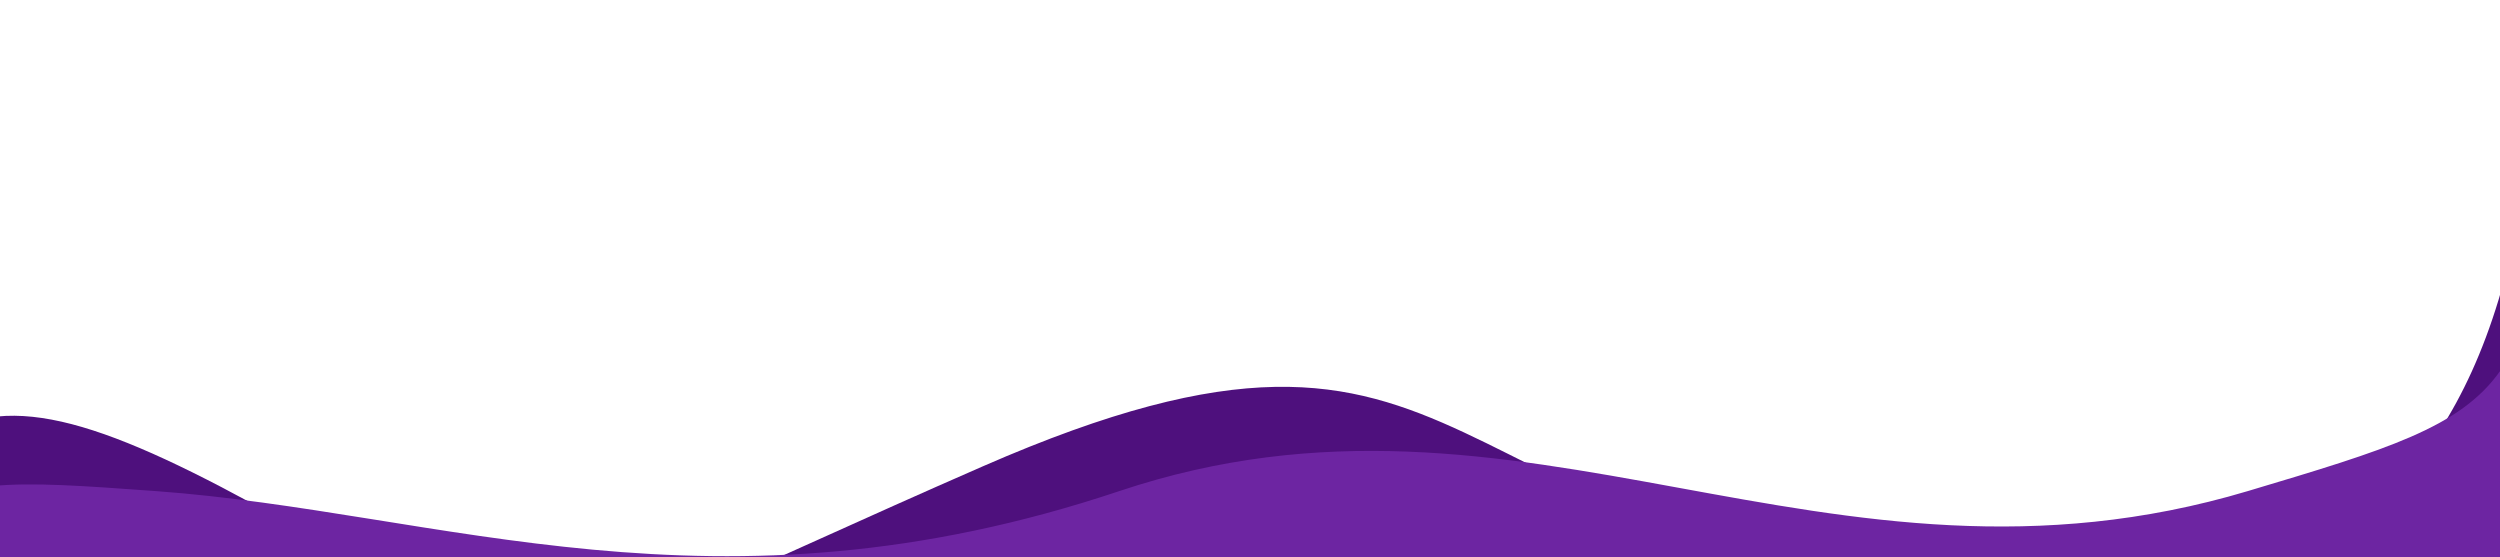 <svg width="1512" height="337" viewBox="0 0 1512 337" fill="none" xmlns="http://www.w3.org/2000/svg"><g clip-path="url(#a)"><g filter="url(#b)"><path d="M594.5 282c309-135 260.5 55 620.5 77 76.73 4.689 319 39 319-359l220.34 473.908-866.997 91.5C545.676 602.075-306.143 798.1-184.143 524.5S-51 194 152.5 304.5C356 415 285.5 417 594.5 282Z" fill="#4E107D"/></g><g filter="url(#c)"><path d="M677 297c245-82 427.12 76.287 682.5 0l.62-.185C1525.98 247.27 1539.5 243.232 1539.5 27.5l214.99 479.908-867.004 91.5C545.819 635.575-306 831.6-184 558S-79 284.5 94 297s338 82 583 0Z" fill="#6D25A2"/></g></g><defs><filter id="b" x="-257" y="-61" width="2072.34" height="789.662" filterUnits="userSpaceOnUse" color-interpolation-filters="sRGB"><feFlood flood-opacity="0" result="BackgroundImageFix"/><feColorMatrix in="SourceAlpha" values="0 0 0 0 0 0 0 0 0 0 0 0 0 0 0 0 0 0 127 0" result="hardAlpha"/><feMorphology radius="5" in="SourceAlpha" result="effect1_dropShadow_79_869"/><feOffset/><feGaussianBlur stdDeviation="33"/><feComposite in2="hardAlpha" operator="out"/><feColorMatrix values="0 0 0 0 0.341 0 0 0 0 0.111 0 0 0 0 0.422 0 0 0 0.25 0"/><feBlend in2="BackgroundImageFix" result="effect1_dropShadow_79_869"/><feBlend in="SourceGraphic" in2="effect1_dropShadow_79_869" result="shape"/></filter><filter id="c" x="-256.857" y="-33.5" width="2072.34" height="795.662" filterUnits="userSpaceOnUse" color-interpolation-filters="sRGB"><feFlood flood-opacity="0" result="BackgroundImageFix"/><feColorMatrix in="SourceAlpha" values="0 0 0 0 0 0 0 0 0 0 0 0 0 0 0 0 0 0 127 0" result="hardAlpha"/><feMorphology radius="5" in="SourceAlpha" result="effect1_dropShadow_79_869"/><feOffset/><feGaussianBlur stdDeviation="33"/><feComposite in2="hardAlpha" operator="out"/><feColorMatrix values="0 0 0 0 0.341 0 0 0 0 0.111 0 0 0 0 0.422 0 0 0 0.25 0"/><feBlend in2="BackgroundImageFix" result="effect1_dropShadow_79_869"/><feBlend in="SourceGraphic" in2="effect1_dropShadow_79_869" result="shape"/></filter><clipPath id="a"><path fill="#fff" d="M0 0h1512v337H0z"/></clipPath></defs></svg>